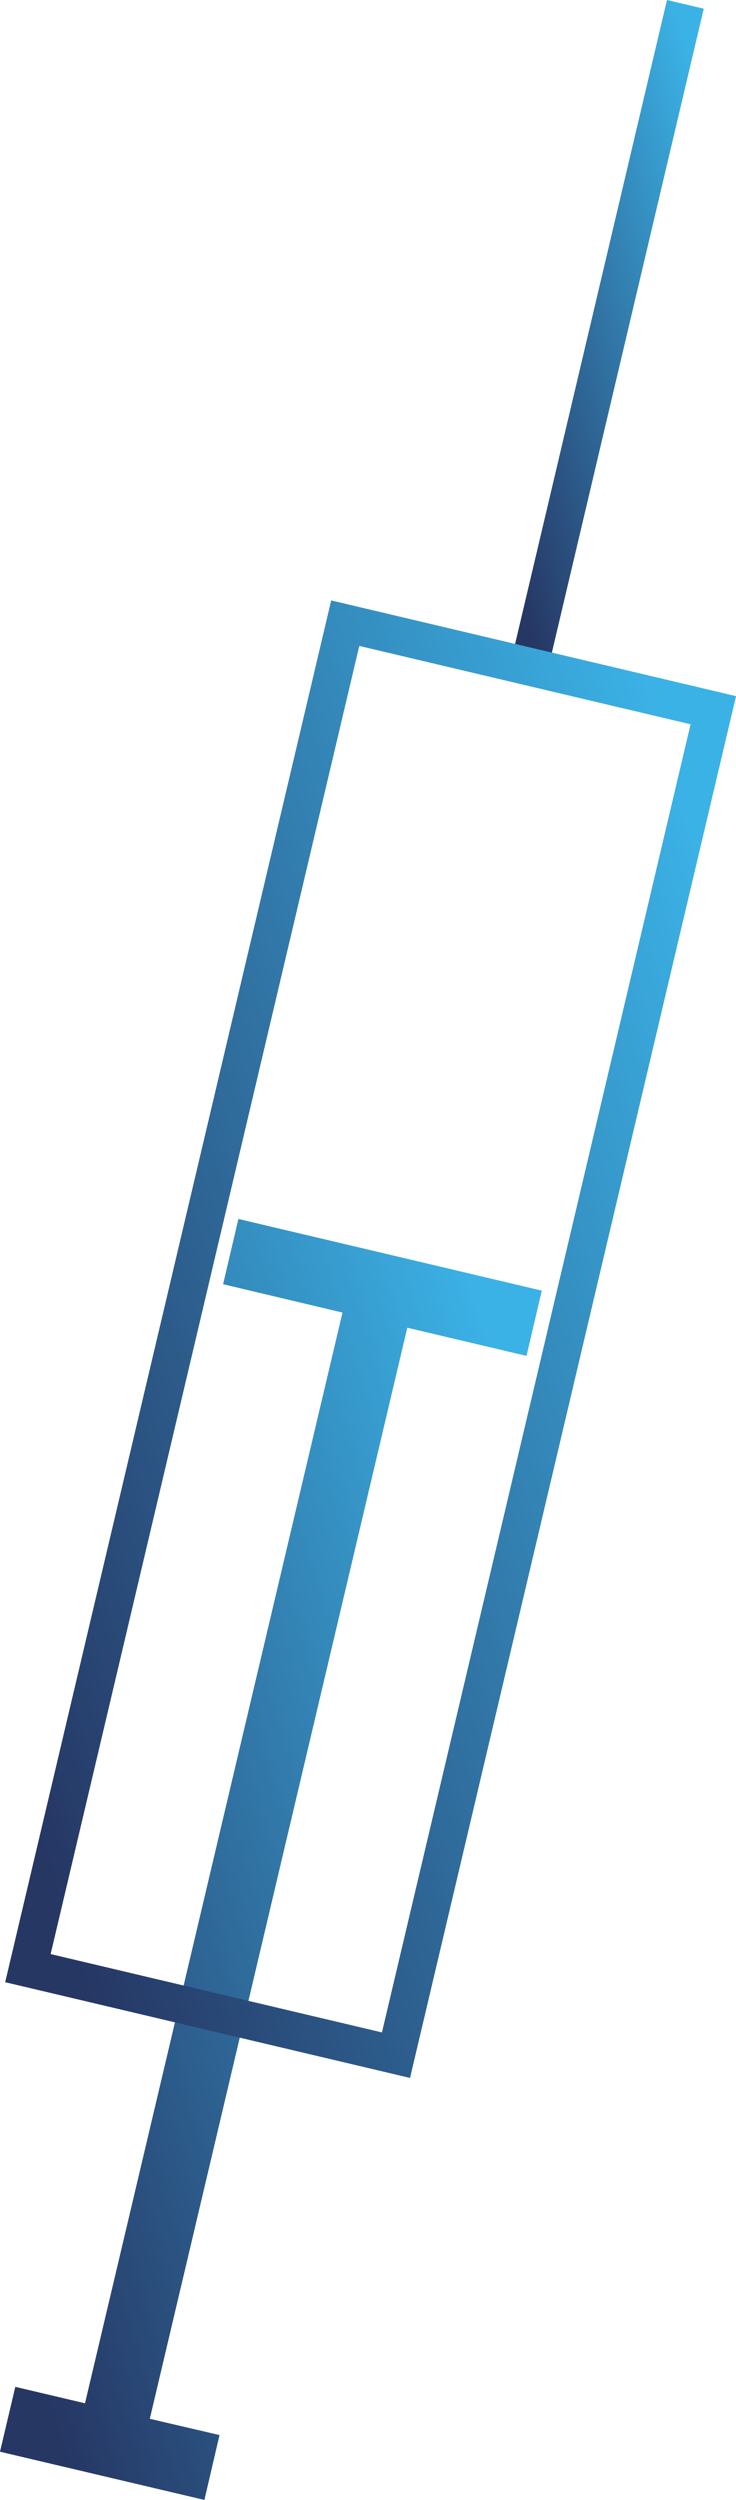 <?xml version="1.0" encoding="UTF-8"?>
<svg id="Layer_2" data-name="Layer 2" xmlns="http://www.w3.org/2000/svg" xmlns:xlink="http://www.w3.org/1999/xlink" viewBox="0 0 38.96 132.18">
  <defs>
    <style>
      .cls-1 {
        fill: url(#linear-gradient-2);
      }

      .cls-2 {
        stroke: url(#linear-gradient-3);
      }

      .cls-2, .cls-3 {
        fill: none;
        stroke-miterlimit: 10;
        stroke-width: 2px;
      }

      .cls-3 {
        stroke: url(#linear-gradient);
      }
    </style>
    <linearGradient id="linear-gradient" x1="576.55" y1="376.29" x2="593.63" y2="366.43" gradientTransform="translate(-451.88 -478.2) rotate(13.29)" gradientUnits="userSpaceOnUse">
      <stop offset=".07" stop-color="#263764"/>
      <stop offset=".93" stop-color="#3bb2e6"/>
    </linearGradient>
    <linearGradient id="linear-gradient-2" x1="-64.94" y1="75.02" x2="-21.41" y2="63.17" gradientTransform="translate(55.32 27.45) rotate(-1.49)" xlink:href="#linear-gradient"/>
    <linearGradient id="linear-gradient-3" x1="560.58" y1="440.04" x2="609.6" y2="411.74" gradientTransform="translate(-565.48 -355.08)" xlink:href="#linear-gradient"/>
  </defs>
  <g id="Layer_1-2" data-name="Layer 1">
    <g>
      <line class="cls-3" x1="36.28" y1=".23" x2="28.01" y2="35.25"/>
      <polygon class="cls-1" points="28.68 68.24 27.87 71.69 21.56 70.2 7.93 127.89 11.62 128.75 10.82 132.18 0 129.63 .81 126.2 4.5 127.07 18.13 69.4 11.81 67.9 12.62 64.45 28.68 68.24"/>
      <rect class="cls-2" x="9.6" y="34.27" width="20.02" height="73.07" transform="translate(16.81 -2.61) rotate(13.29)"/>
    </g>
  </g>
</svg>